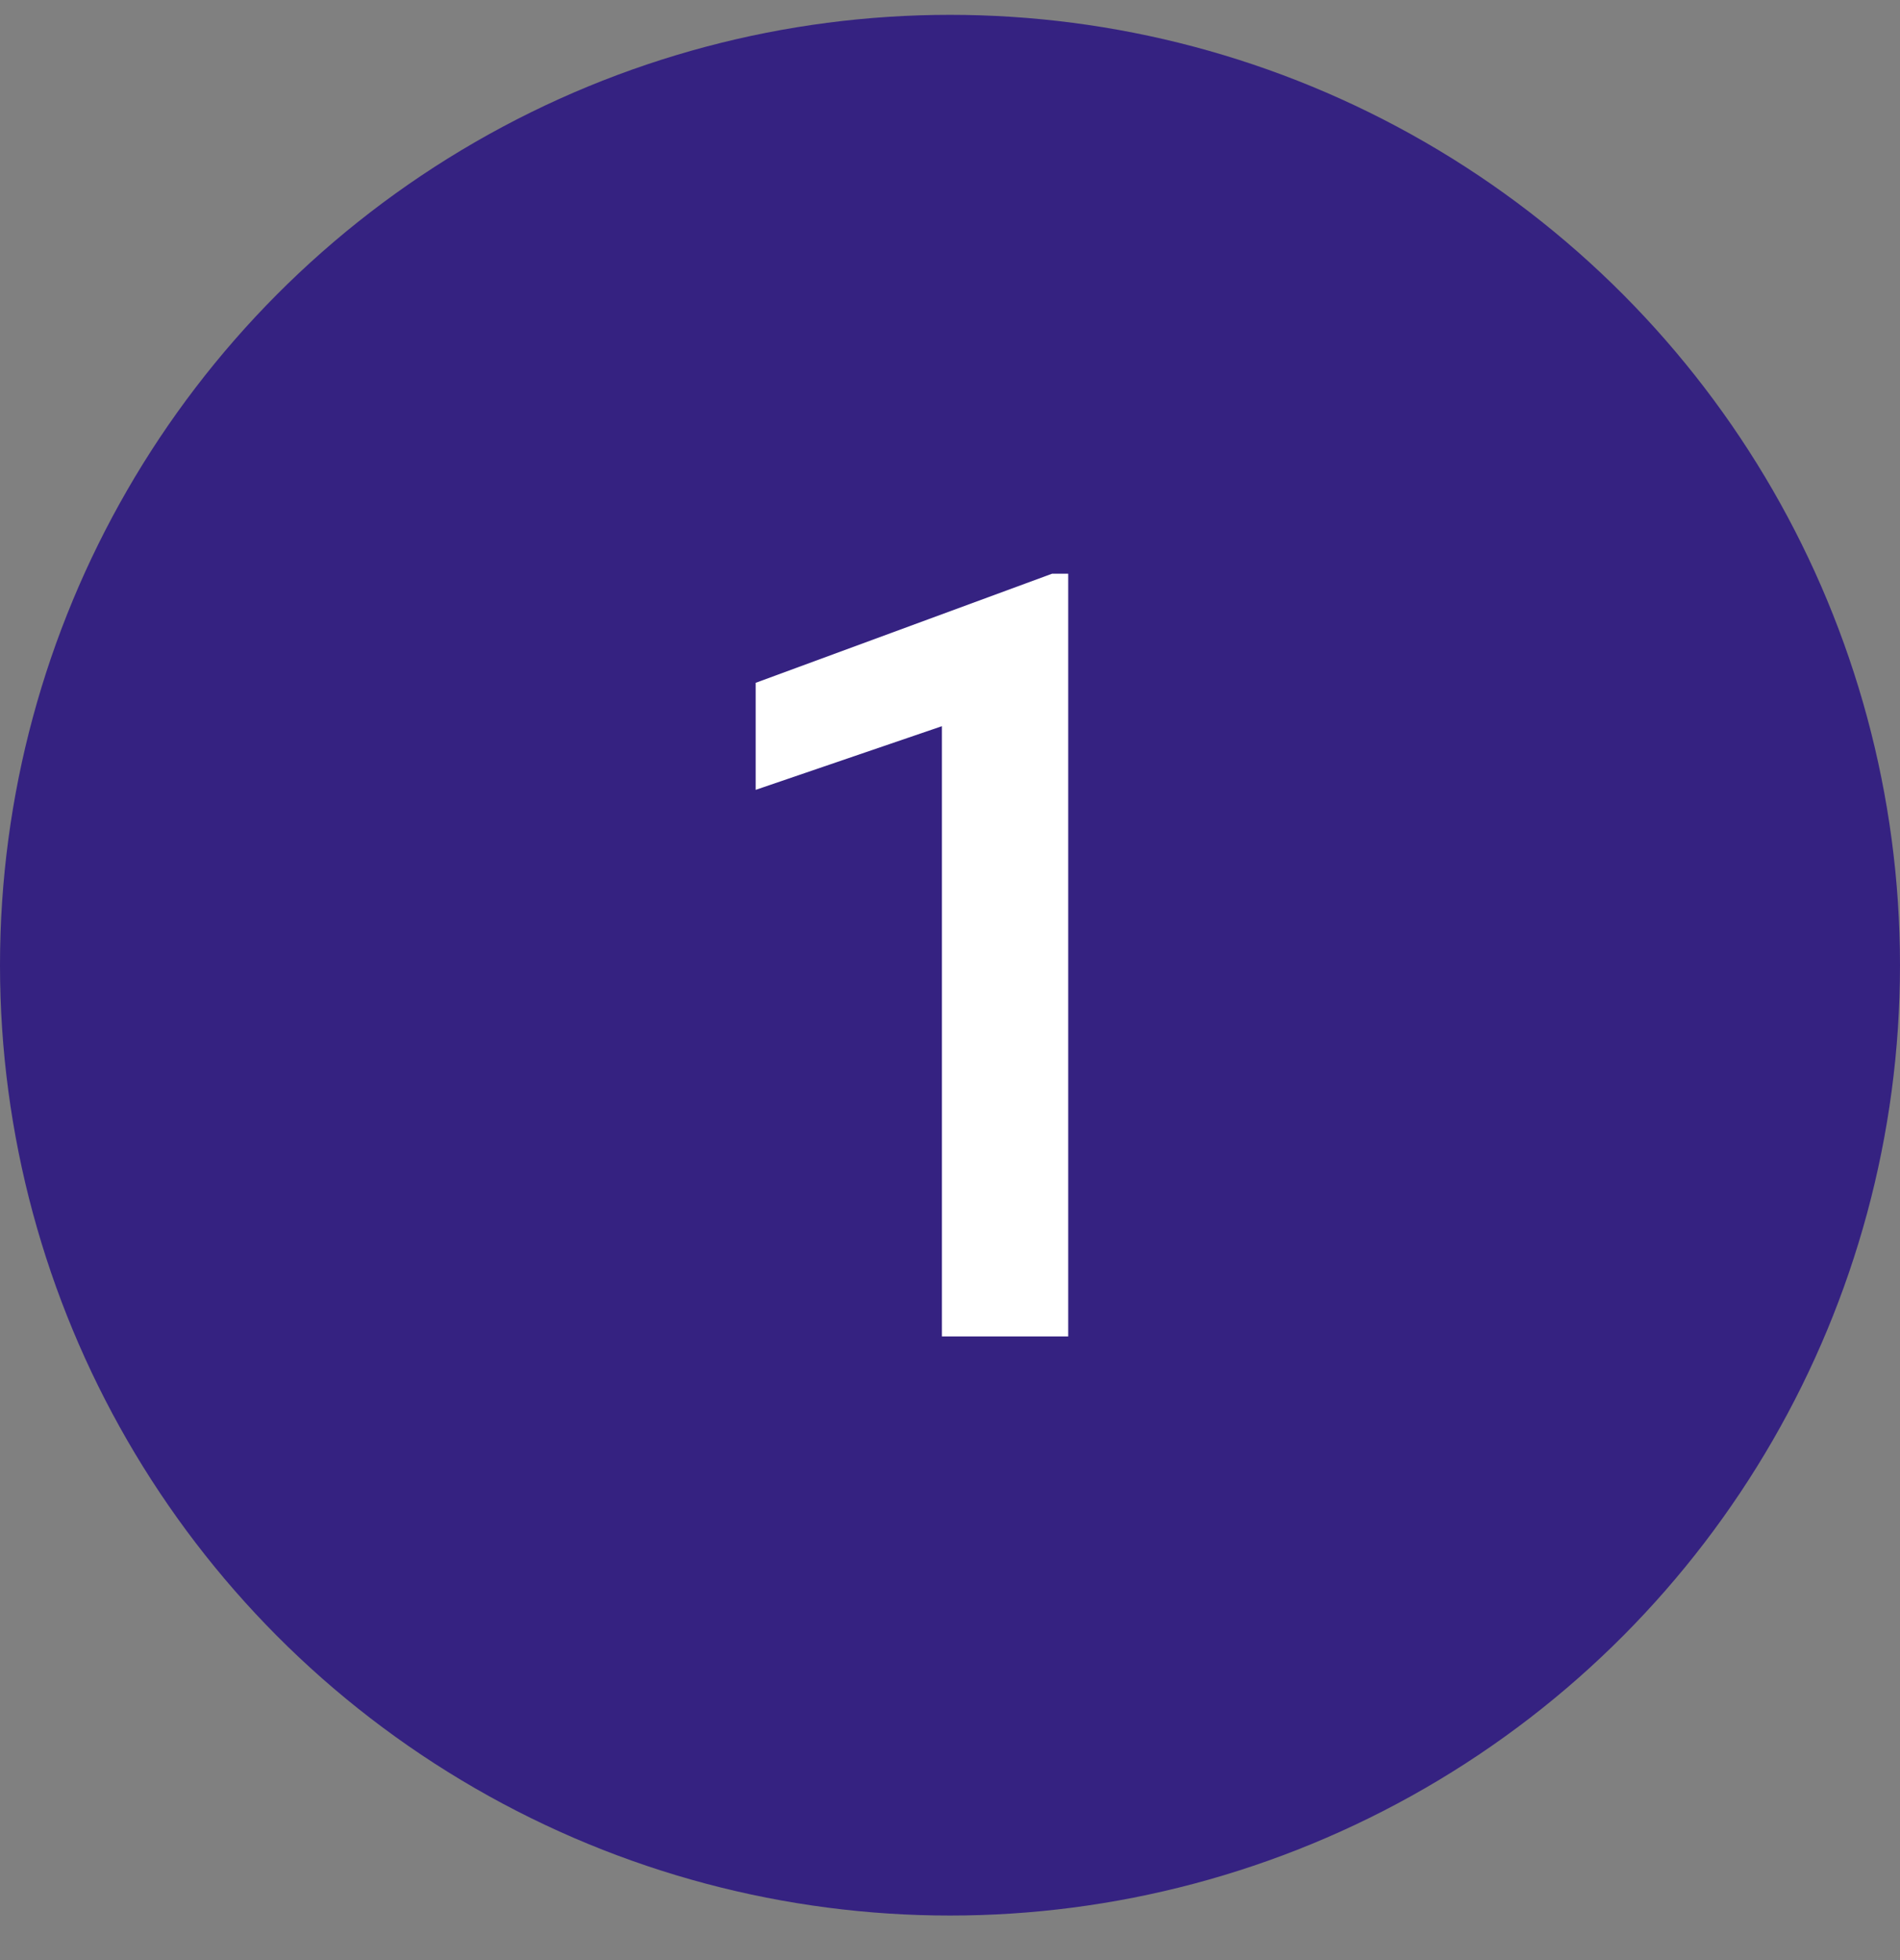 <svg width="32" height="33" viewBox="0 0 32 33" fill="none" xmlns="http://www.w3.org/2000/svg">
<rect x="0" y="0" width="32" height="33" fill="#808080" stroke="none"/>
<circle cx="16" cy="16.25" r="16" fill="#352281"/>
<path d="M17.991 22.5H15.864V12.226L12.727 13.298V11.496L17.719 9.659H17.991V22.5Z" fill="white"/>
</svg>

